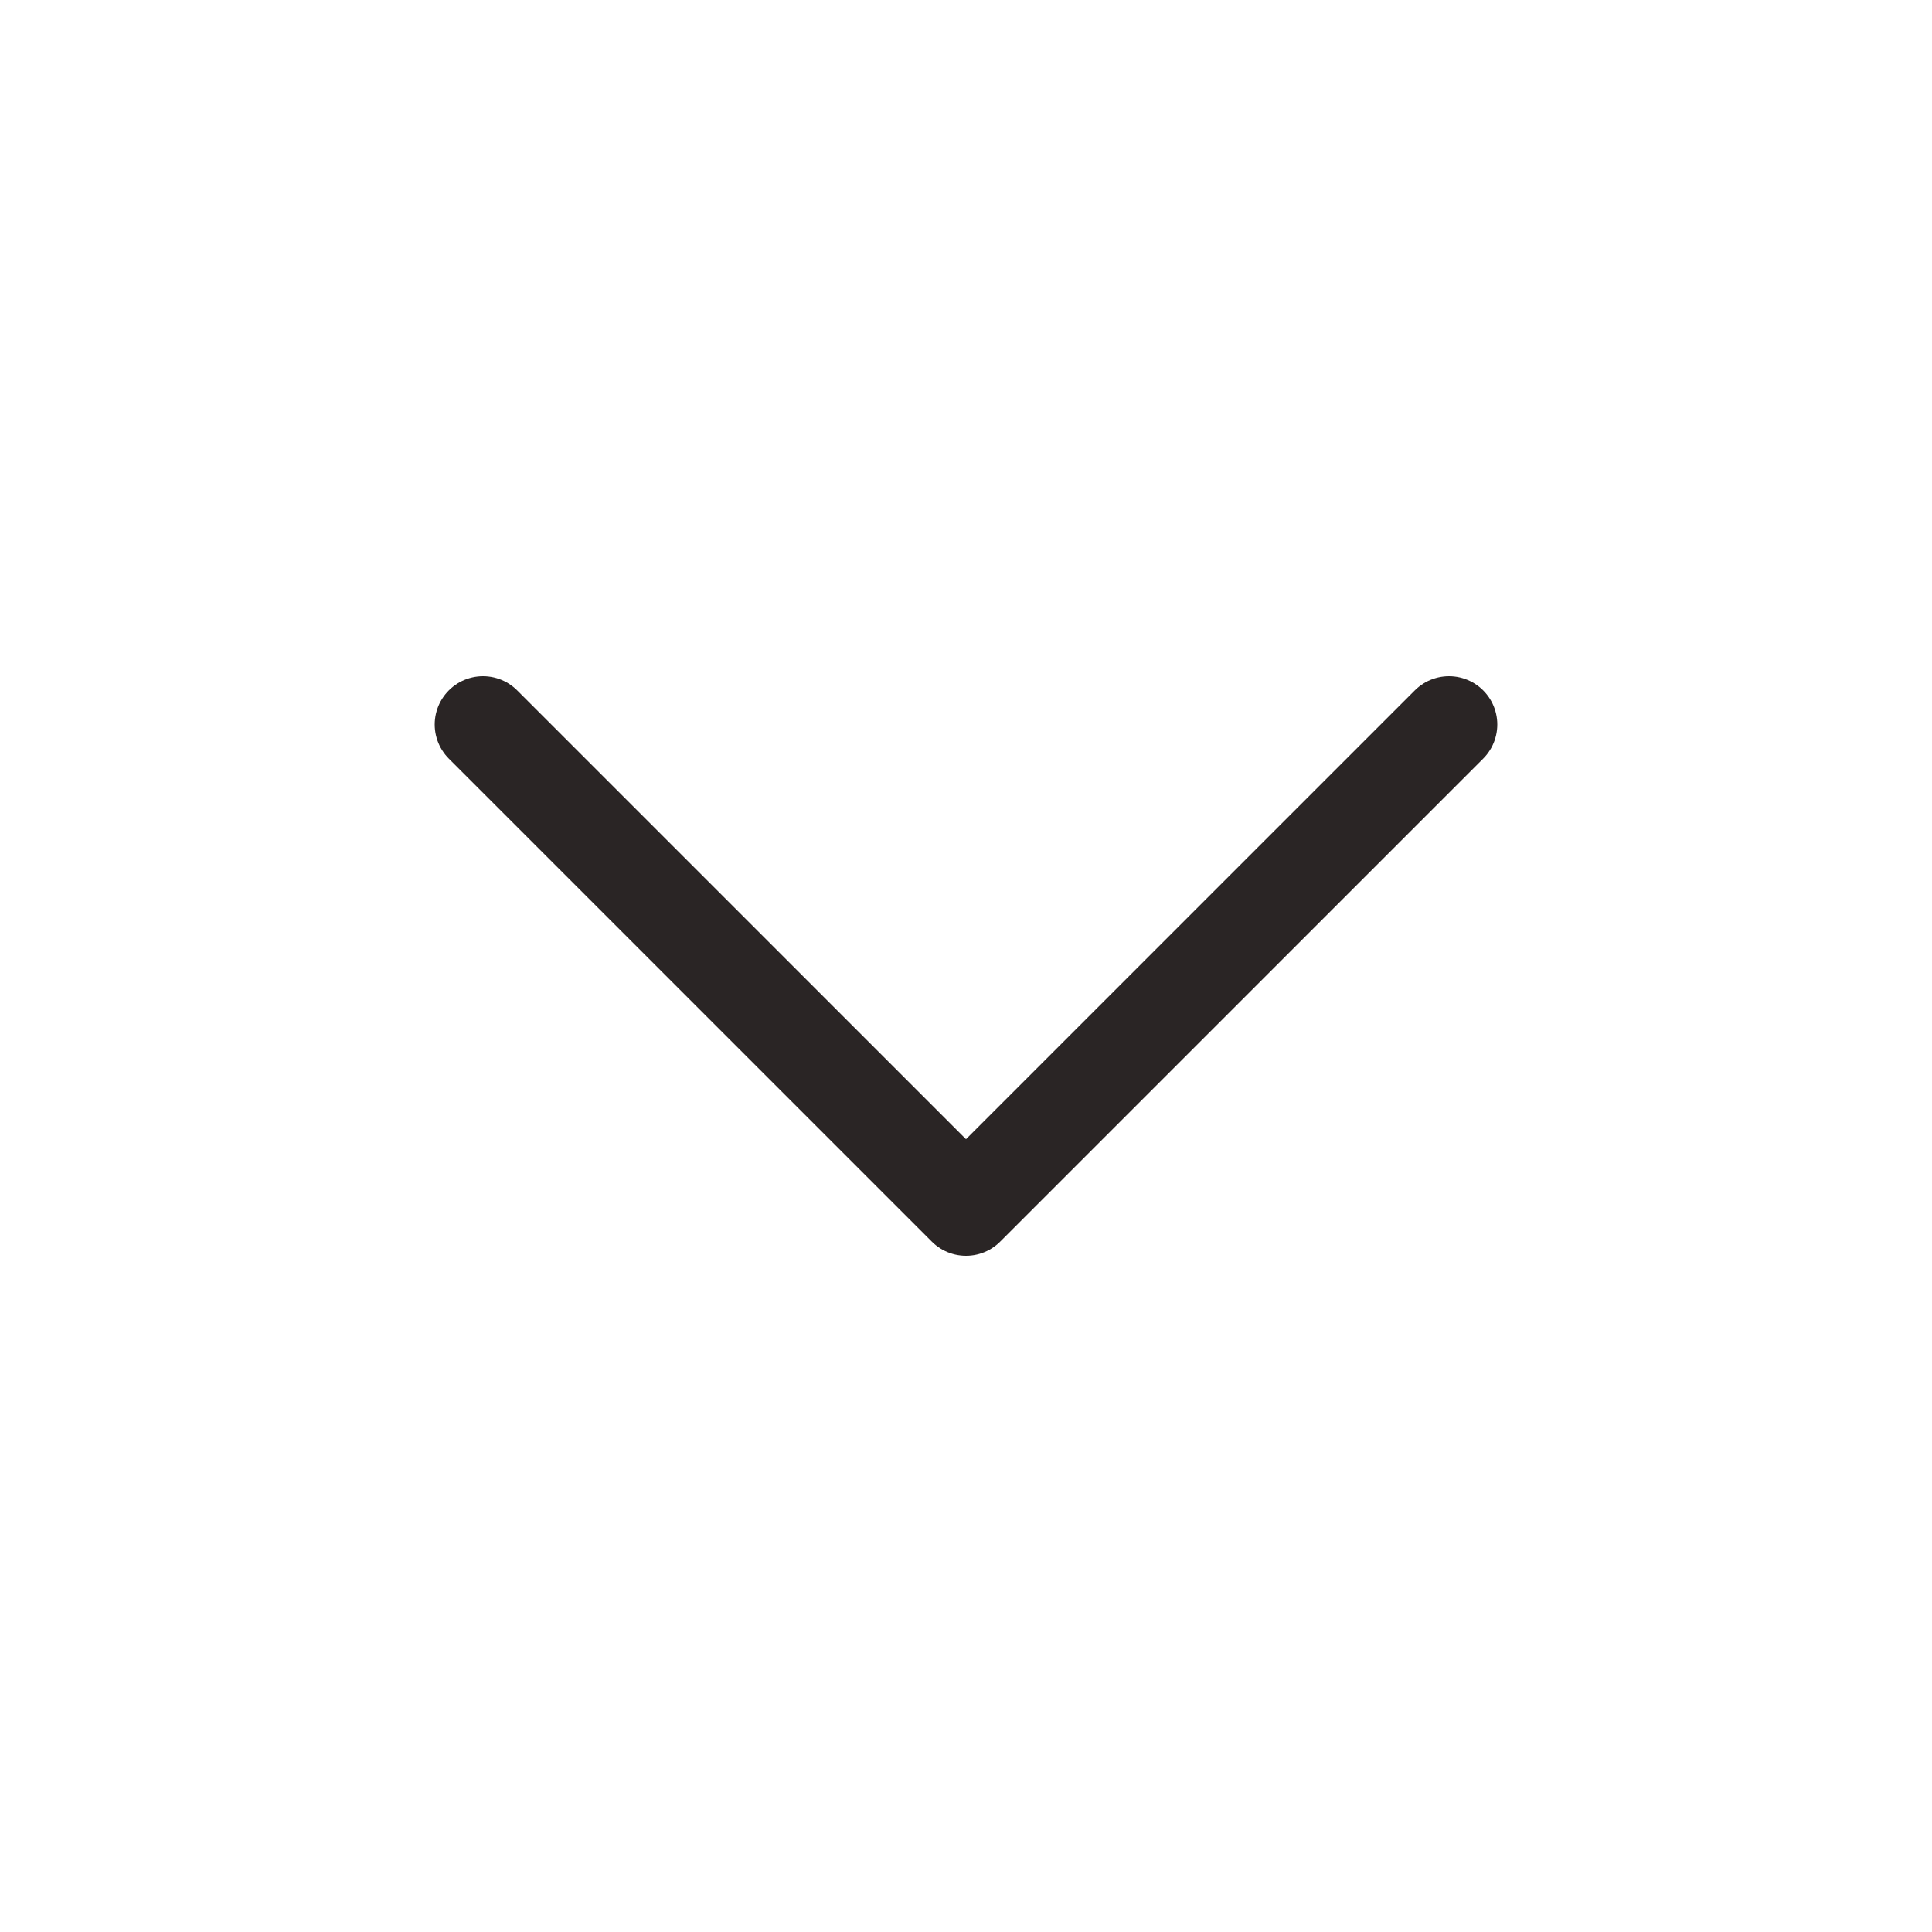 <svg width="40" height="40" viewBox="0 0 40 40" fill="none" xmlns="http://www.w3.org/2000/svg">
<path d="M30 15L20 25L10 15" stroke="#2A2525" stroke-width="2" stroke-linecap="round" stroke-linejoin="round"/>
</svg>
